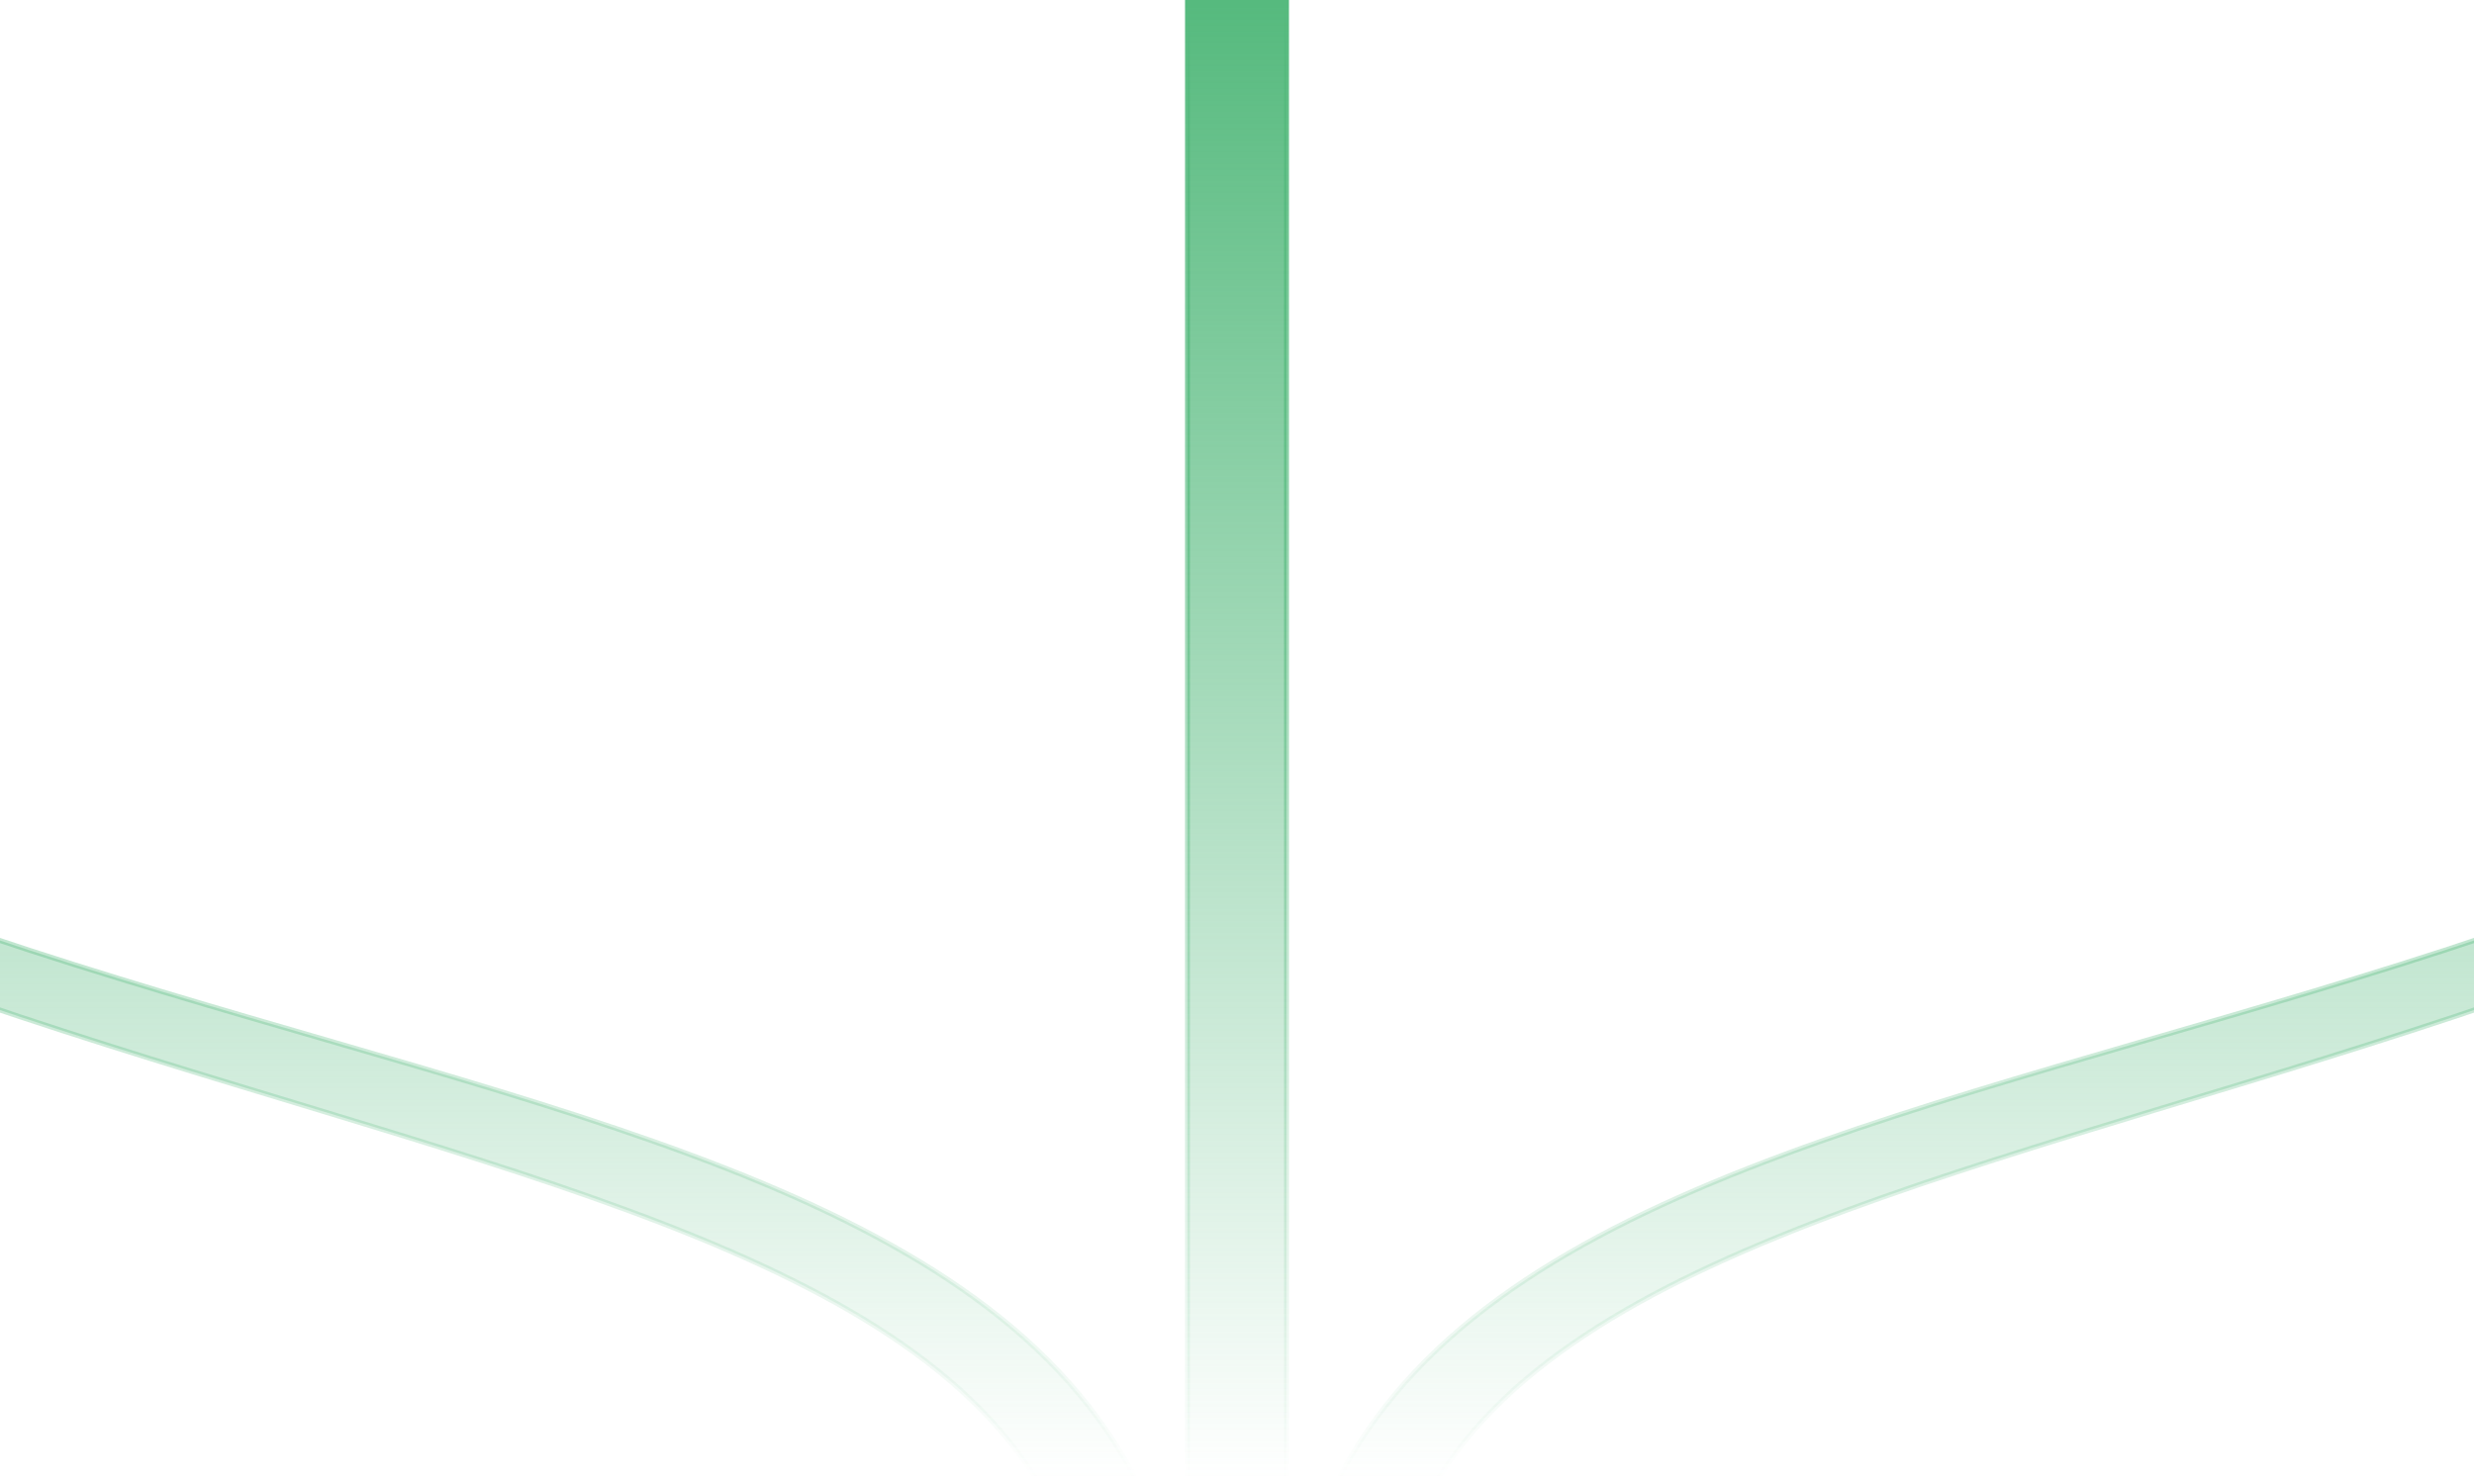 <svg width="100%" height="100%" viewBox="-250 0 500 300" xmlns="http://www.w3.org/2000/svg">
    <defs>
        <linearGradient id="green-gradient" x1="0%" y1="0%" x2="0%" y2="100%">
            <stop offset="0%" style="stop-color:rgb(86, 186, 126);stop-opacity: 1"/>
            <stop offset="100%" style="stop-color:rgb(86, 186, 126);stop-opacity: 0"/>
        </linearGradient>
    </defs>
    <path id="right-curve"
          d="M20,300
             L40,300
             C100 200,400 240,500 0
             L480,0
             C380 240,80 180,20 300"
          fill="url(#green-gradient)"
          stroke="url(#green-gradient)"/>
    <path d="M-10,0
             L-10,300
             L10,300
             L10,0
             Z"
          fill="url(#green-gradient)"
          stroke="url(#green-gradient)"/>
    <g transform="scale(-1, 1)">
        <use href="#right-curve"/>
    </g>
</svg>